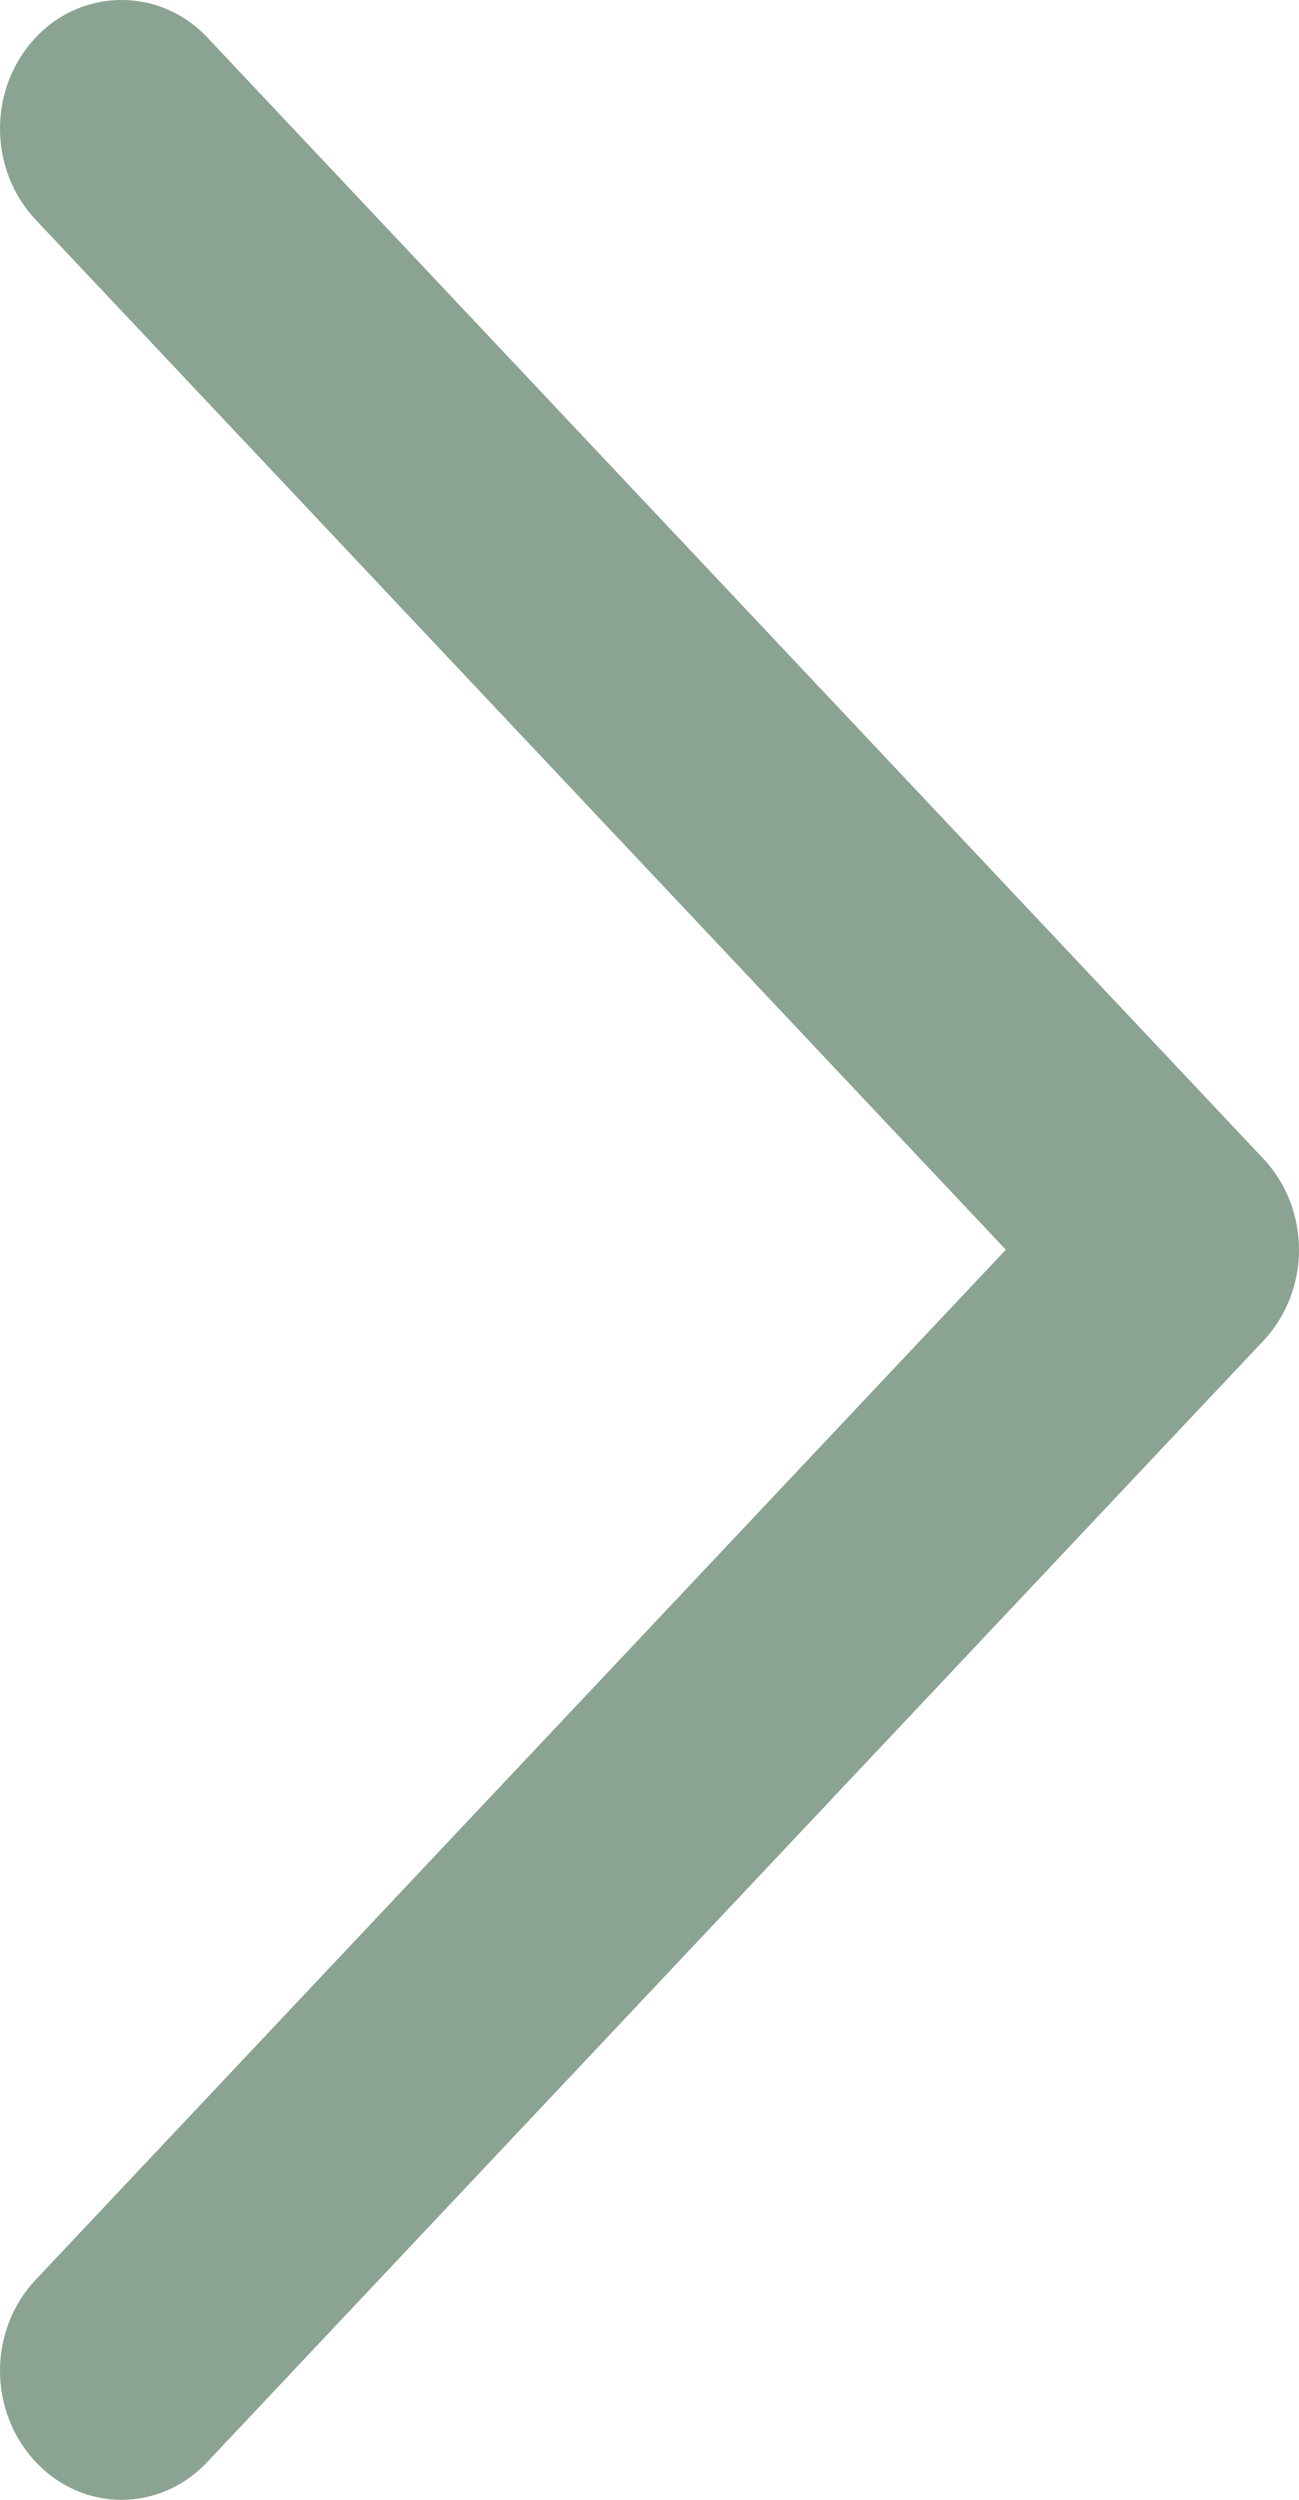 <svg xmlns="http://www.w3.org/2000/svg" width="26" height="50" viewBox="0 0 26 50" fill="none">
<path d="M0.715 49.242C1.667 50.253 3.198 50.253 4.15 49.242L25.285 26.819C26.238 25.808 26.238 24.184 25.285 23.174L4.15 0.75C3.674 0.245 3.053 1.80863e-06 2.433 1.75436e-06C1.812 1.70009e-06 1.191 0.245 0.715 0.75C-0.238 1.761 -0.238 3.385 0.715 4.396L20.132 24.996L0.715 45.597C-0.238 46.607 -0.238 48.231 0.715 49.242Z" fill="#164926" fill-opacity="0.5"/>
</svg>